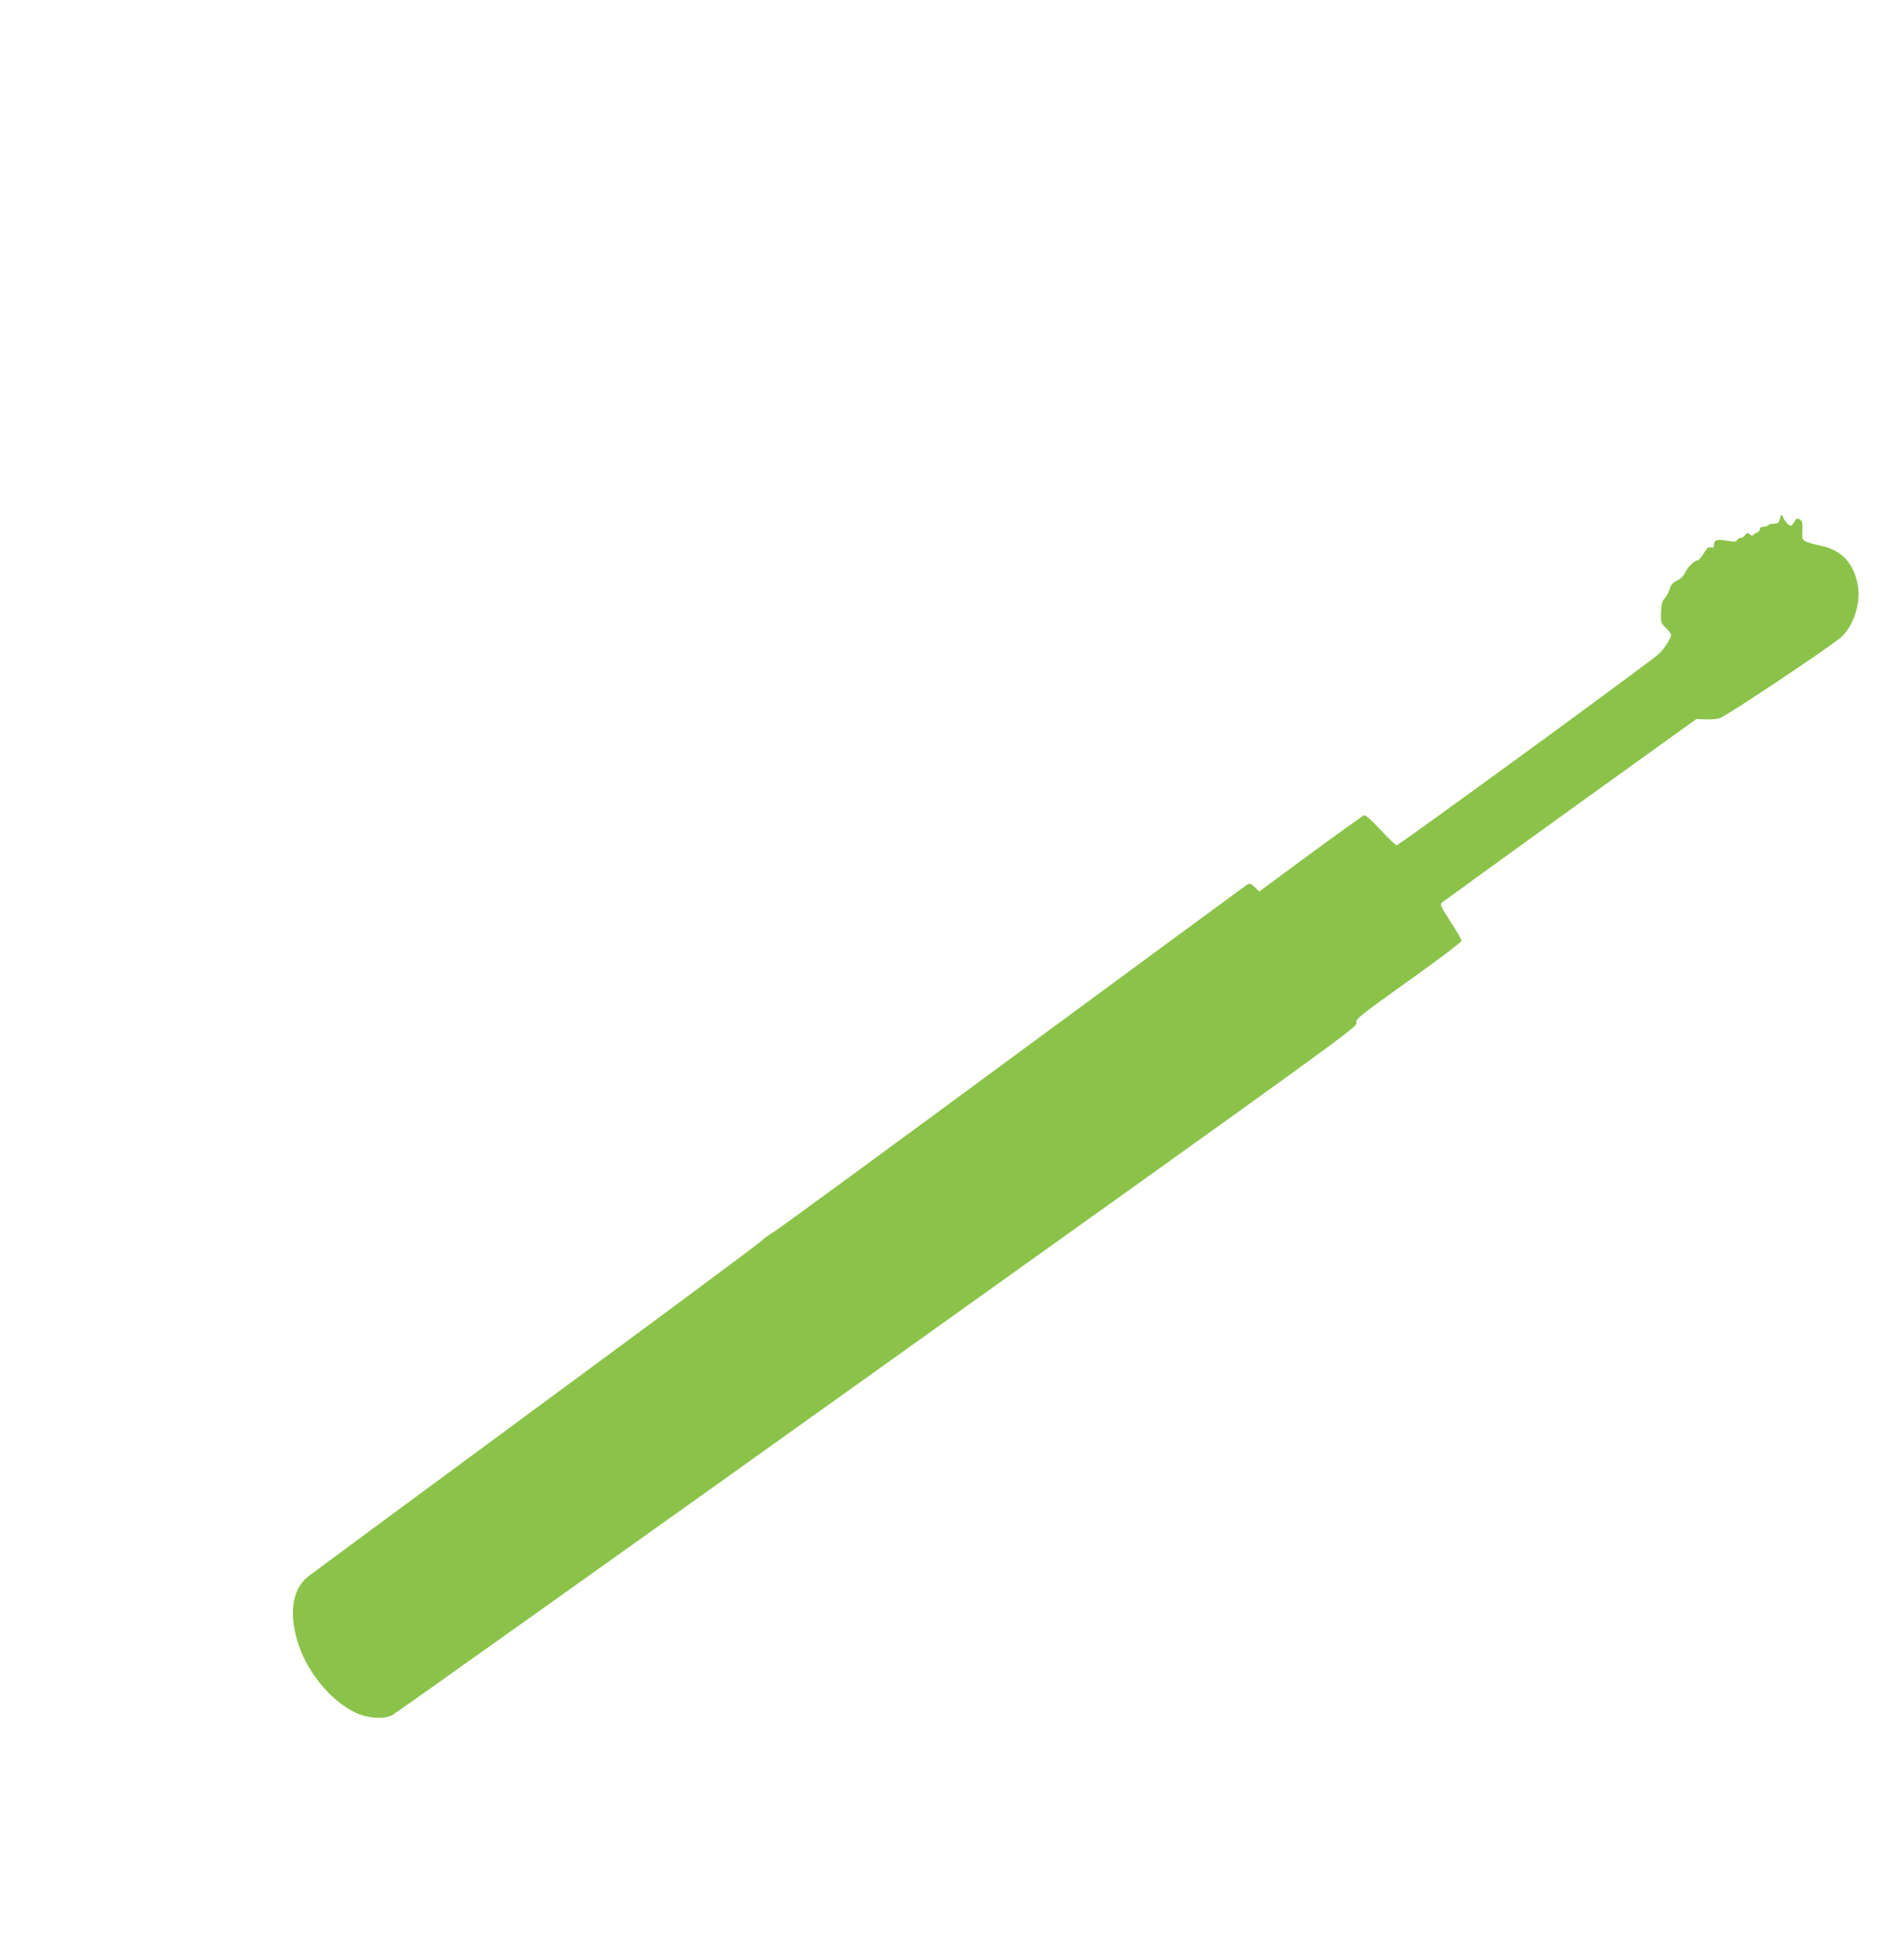 <?xml version="1.0" standalone="no"?>
<!DOCTYPE svg PUBLIC "-//W3C//DTD SVG 20010904//EN"
 "http://www.w3.org/TR/2001/REC-SVG-20010904/DTD/svg10.dtd">
<svg version="1.0" xmlns="http://www.w3.org/2000/svg"
 width="1237pt" height="1280pt" viewBox="0 0 1237 1280"
 preserveAspectRatio="xMidYMid meet">
<g transform="translate(0,1280) scale(0.1,-0.1)"
fill="#8bc34a" stroke="none">
<path d="M11636 9428 c-3 -10 -8 -25 -11 -33 -2 -9 -16 -15 -34 -15 -16 0 -33
-4 -36 -10 -3 -5 -17 -10 -31 -10 -15 0 -24 -6 -24 -15 0 -9 -8 -19 -17 -22
-10 -4 -21 -11 -25 -17 -4 -6 -13 -5 -23 4 -15 12 -19 12 -32 -5 -8 -11 -20
-19 -26 -17 -6 2 -17 -4 -23 -13 -10 -14 -20 -15 -64 -7 -68 12 -90 6 -90 -25
0 -20 -4 -23 -20 -18 -16 5 -25 -3 -47 -39 -15 -25 -33 -46 -39 -46 -21 0 -65
-42 -82 -79 -11 -23 -30 -42 -54 -53 -28 -14 -39 -26 -47 -54 -6 -20 -20 -47
-32 -61 -18 -19 -23 -36 -25 -92 -2 -67 0 -71 32 -102 19 -18 34 -39 34 -45 0
-21 -42 -87 -77 -122 -44 -44 -1700 -1252 -1716 -1252 -7 0 -55 45 -106 101
-62 66 -98 98 -108 94 -8 -3 -166 -116 -350 -251 l-334 -246 -30 28 c-27 26
-32 27 -52 15 -12 -8 -703 -516 -1536 -1129 -832 -613 -1533 -1126 -1557
-1139 -24 -13 -65 -44 -91 -67 -26 -24 -691 -517 -1478 -1096 -786 -579 -1450
-1069 -1474 -1088 -106 -86 -126 -253 -56 -455 65 -184 217 -363 372 -434 75
-35 180 -42 234 -16 20 10 1448 1025 3172 2256 3043 2172 3136 2239 3131 2266
-6 26 9 38 340 275 201 143 346 253 346 262 0 9 -32 65 -72 126 -60 92 -69
111 -57 122 8 7 385 280 839 607 l825 593 57 -2 c31 -2 74 2 95 7 38 10 702
453 790 526 83 69 135 227 113 343 -27 149 -110 234 -254 261 -31 6 -69 16
-84 24 -25 12 -27 16 -24 72 2 51 0 62 -17 72 -18 11 -22 9 -37 -17 -16 -26
-19 -27 -38 -15 -11 8 -25 27 -32 42 -10 23 -13 25 -18 11z"/>
</g>
</svg>
